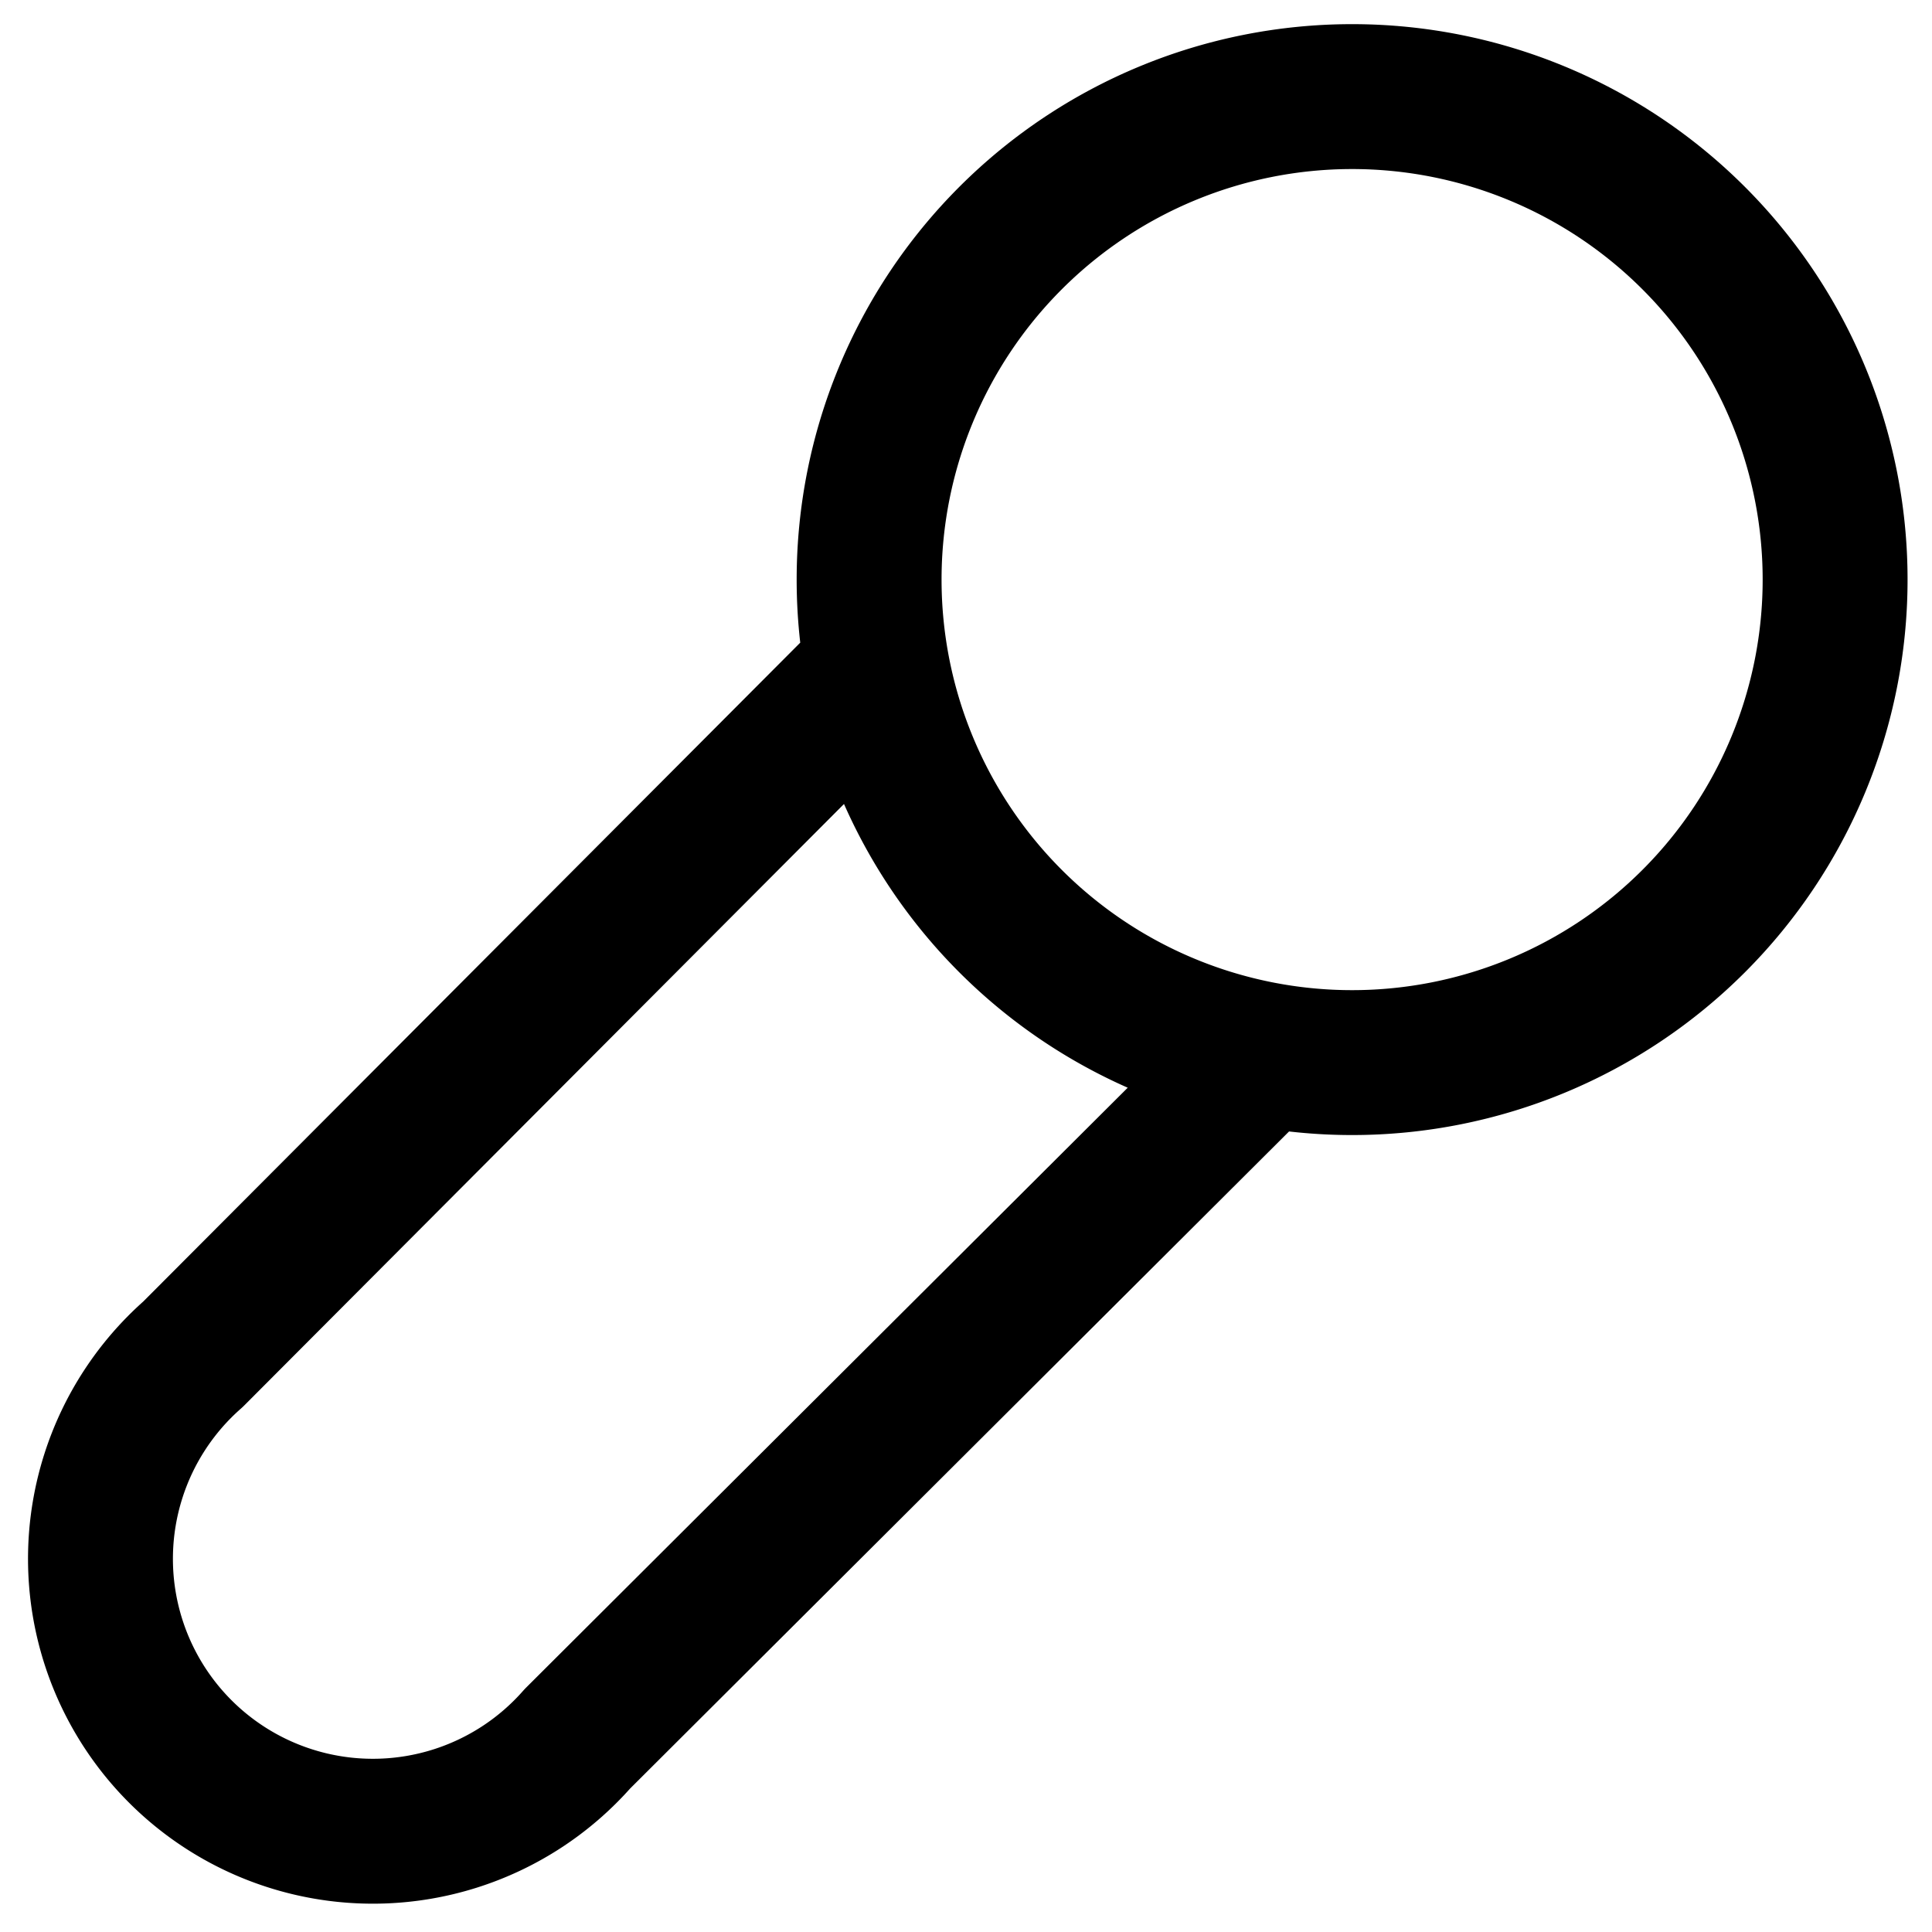 <svg
          xmlns="http://www.w3.org/2000/svg"
          width="20"
          height="20"
          fill="none"
        >
          <path
            stroke="currentColor"
            stroke-linecap="round"
            stroke-linejoin="round"
            stroke-width="1.5"
            d="m8.997 7-7 7.02A2.82 2.82 0 1 0 5.977 18l7.02-7m6-5a5 5 0 1 1-10 0 5 5 0 0 1 10 0Z"
          />
        </svg>